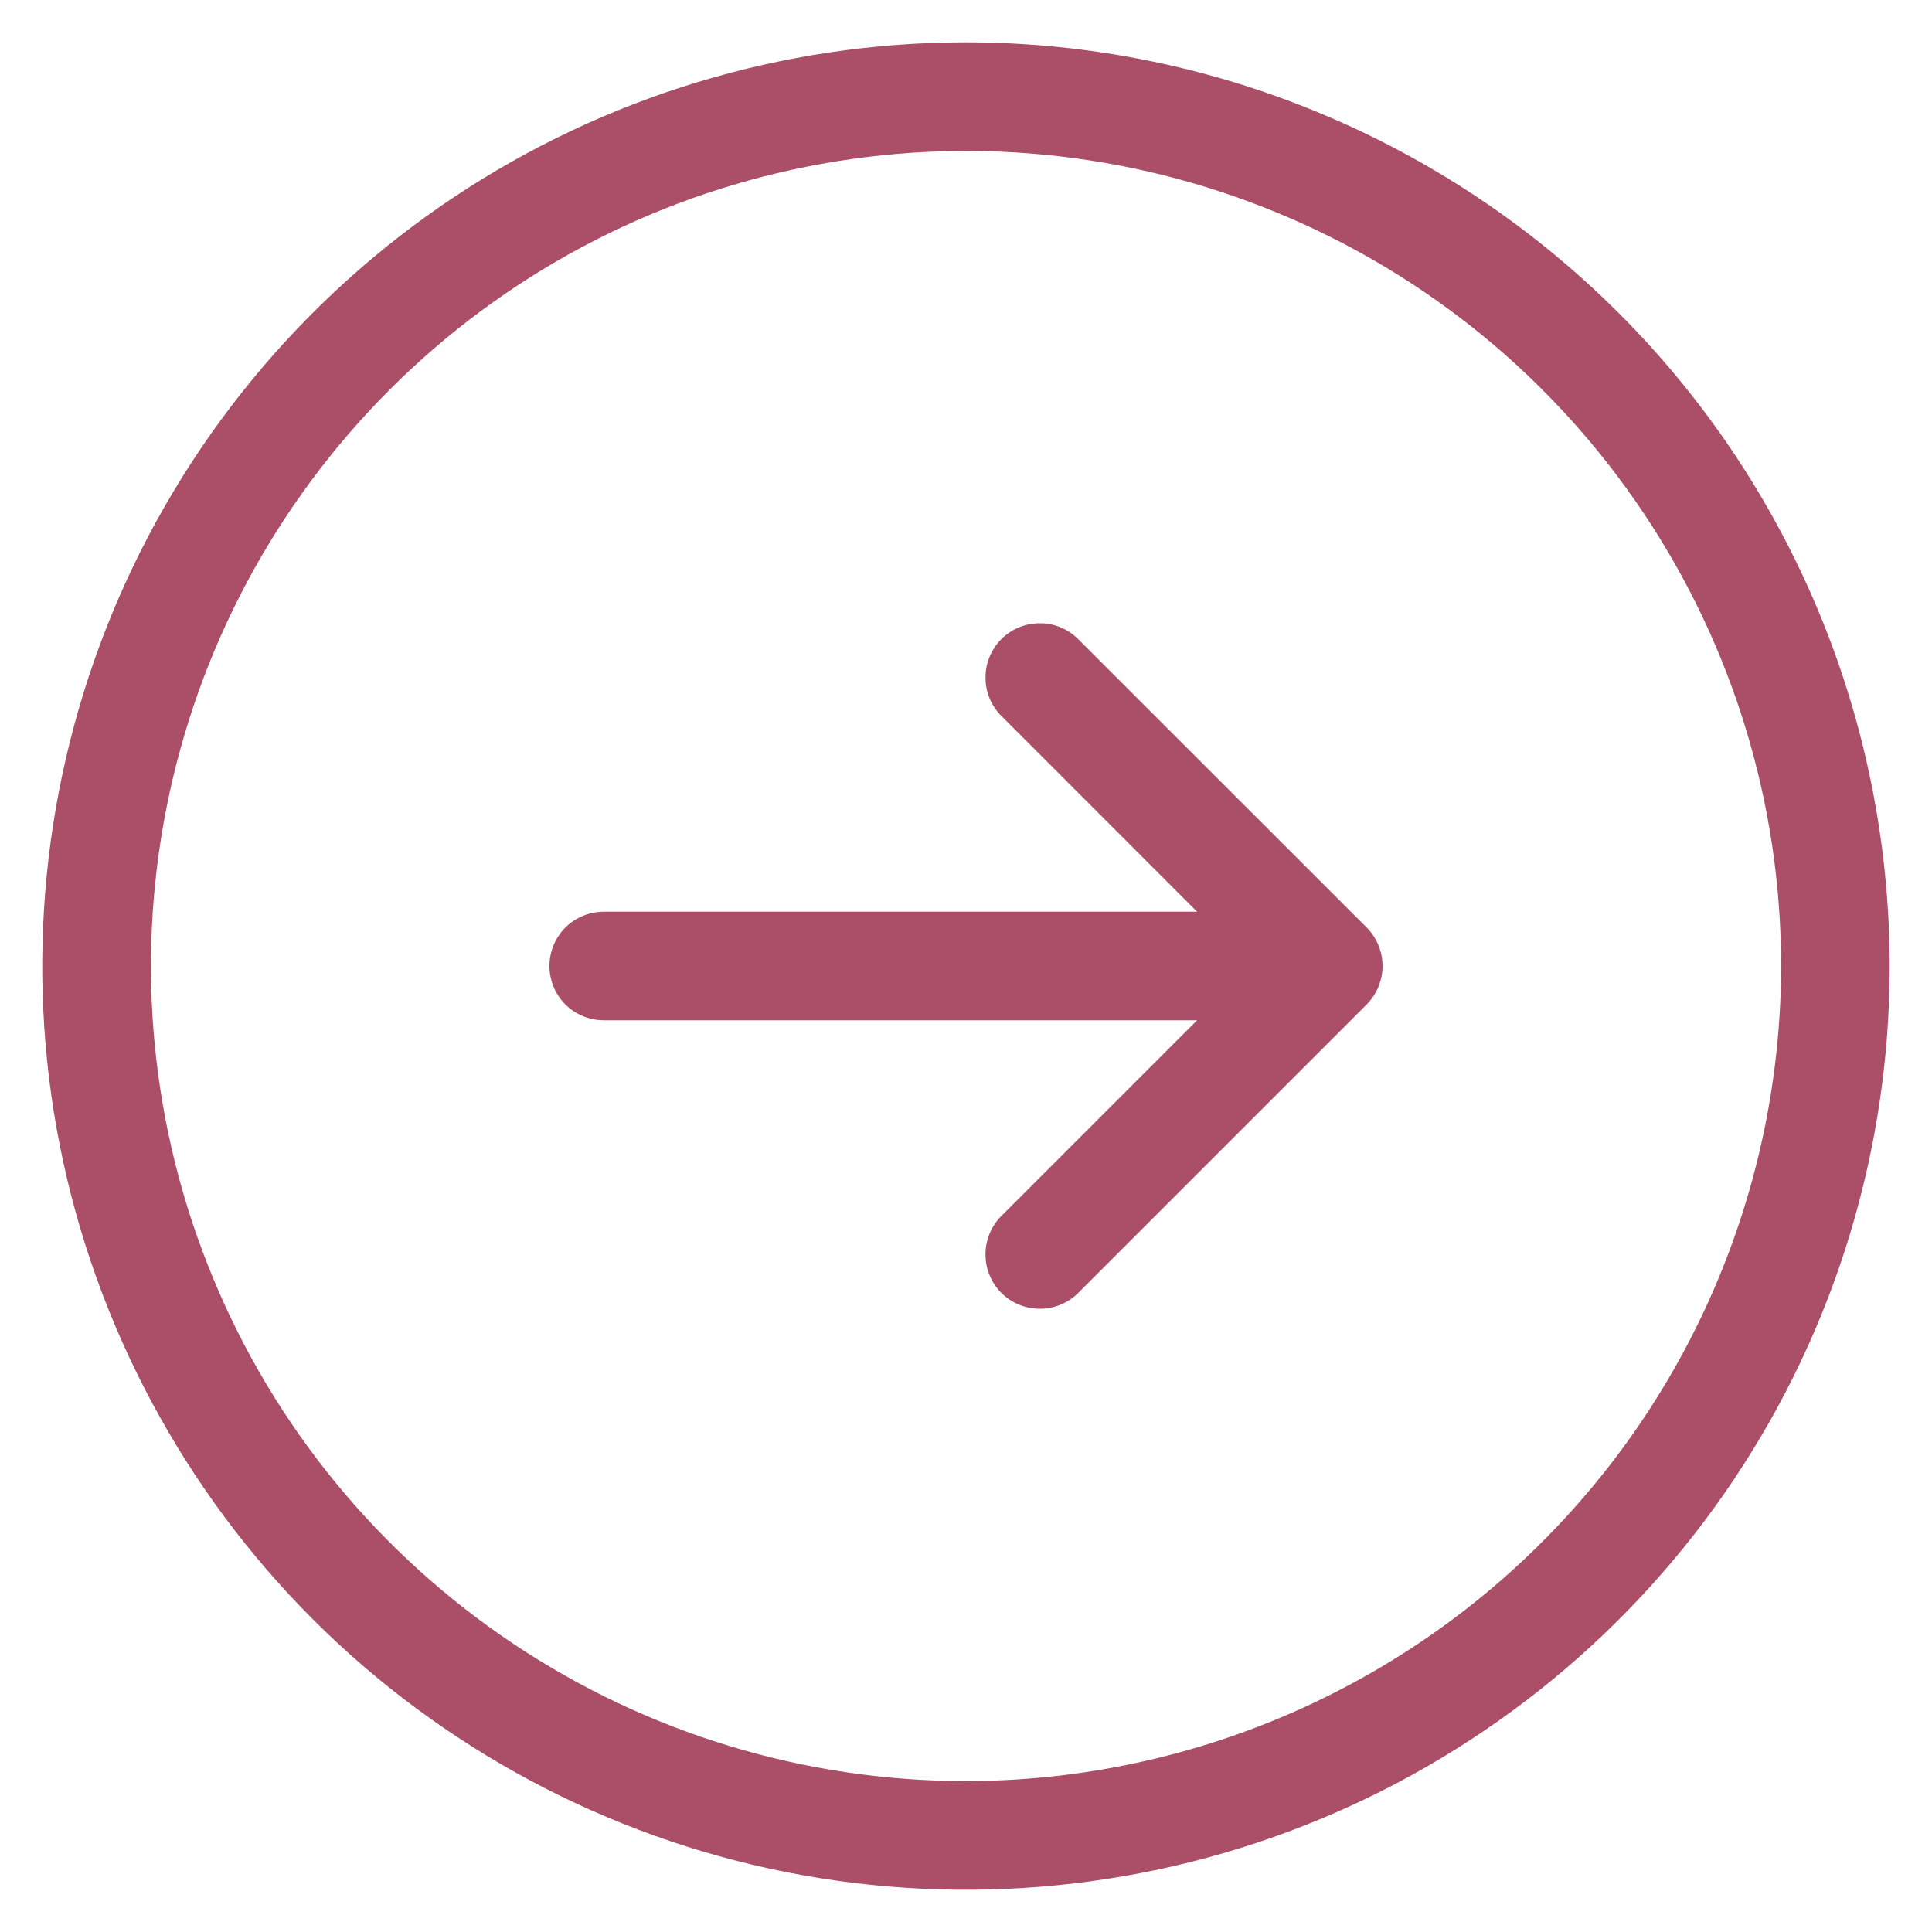 <svg width="20" height="20" viewBox="0 0 20 20" fill="none" xmlns="http://www.w3.org/2000/svg">
<path d="M10 0.438C8.109 0.438 6.26 0.998 4.687 2.049C3.115 3.1 1.889 4.593 1.165 6.341C0.442 8.088 0.252 10.011 0.621 11.866C0.99 13.72 1.901 15.424 3.238 16.762C4.576 18.099 6.28 19.01 8.134 19.379C9.989 19.748 11.912 19.558 13.659 18.835C15.407 18.111 16.9 16.885 17.951 15.313C19.002 13.74 19.562 11.891 19.562 10C19.559 7.465 18.551 5.034 16.758 3.242C14.966 1.449 12.535 0.44 10 0.438ZM10 18.438C8.331 18.438 6.7 17.943 5.312 17.015C3.925 16.088 2.843 14.771 2.205 13.229C1.566 11.687 1.399 9.991 1.725 8.354C2.05 6.717 2.854 5.214 4.034 4.034C5.214 2.854 6.717 2.05 8.354 1.725C9.991 1.399 11.687 1.566 13.229 2.205C14.771 2.843 16.088 3.925 17.015 5.312C17.943 6.7 18.438 8.331 18.438 10C18.435 12.237 17.545 14.382 15.963 15.963C14.382 17.545 12.237 18.435 10 18.438ZM14.148 9.602C14.253 9.708 14.312 9.851 14.312 10C14.312 10.149 14.253 10.292 14.148 10.398L11.148 13.398C11.041 13.497 10.9 13.551 10.754 13.548C10.608 13.546 10.469 13.487 10.366 13.384C10.263 13.281 10.204 13.142 10.202 12.996C10.199 12.85 10.253 12.709 10.352 12.602L12.392 10.562H6.25C6.101 10.562 5.958 10.503 5.852 10.398C5.747 10.292 5.688 10.149 5.688 10C5.688 9.851 5.747 9.708 5.852 9.602C5.958 9.497 6.101 9.438 6.25 9.438H12.392L10.352 7.397C10.253 7.291 10.199 7.15 10.202 7.004C10.204 6.858 10.263 6.719 10.366 6.616C10.469 6.513 10.608 6.454 10.754 6.452C10.9 6.449 11.041 6.503 11.148 6.603L14.148 9.602Z" fill="#AB4E68"/>
</svg>
